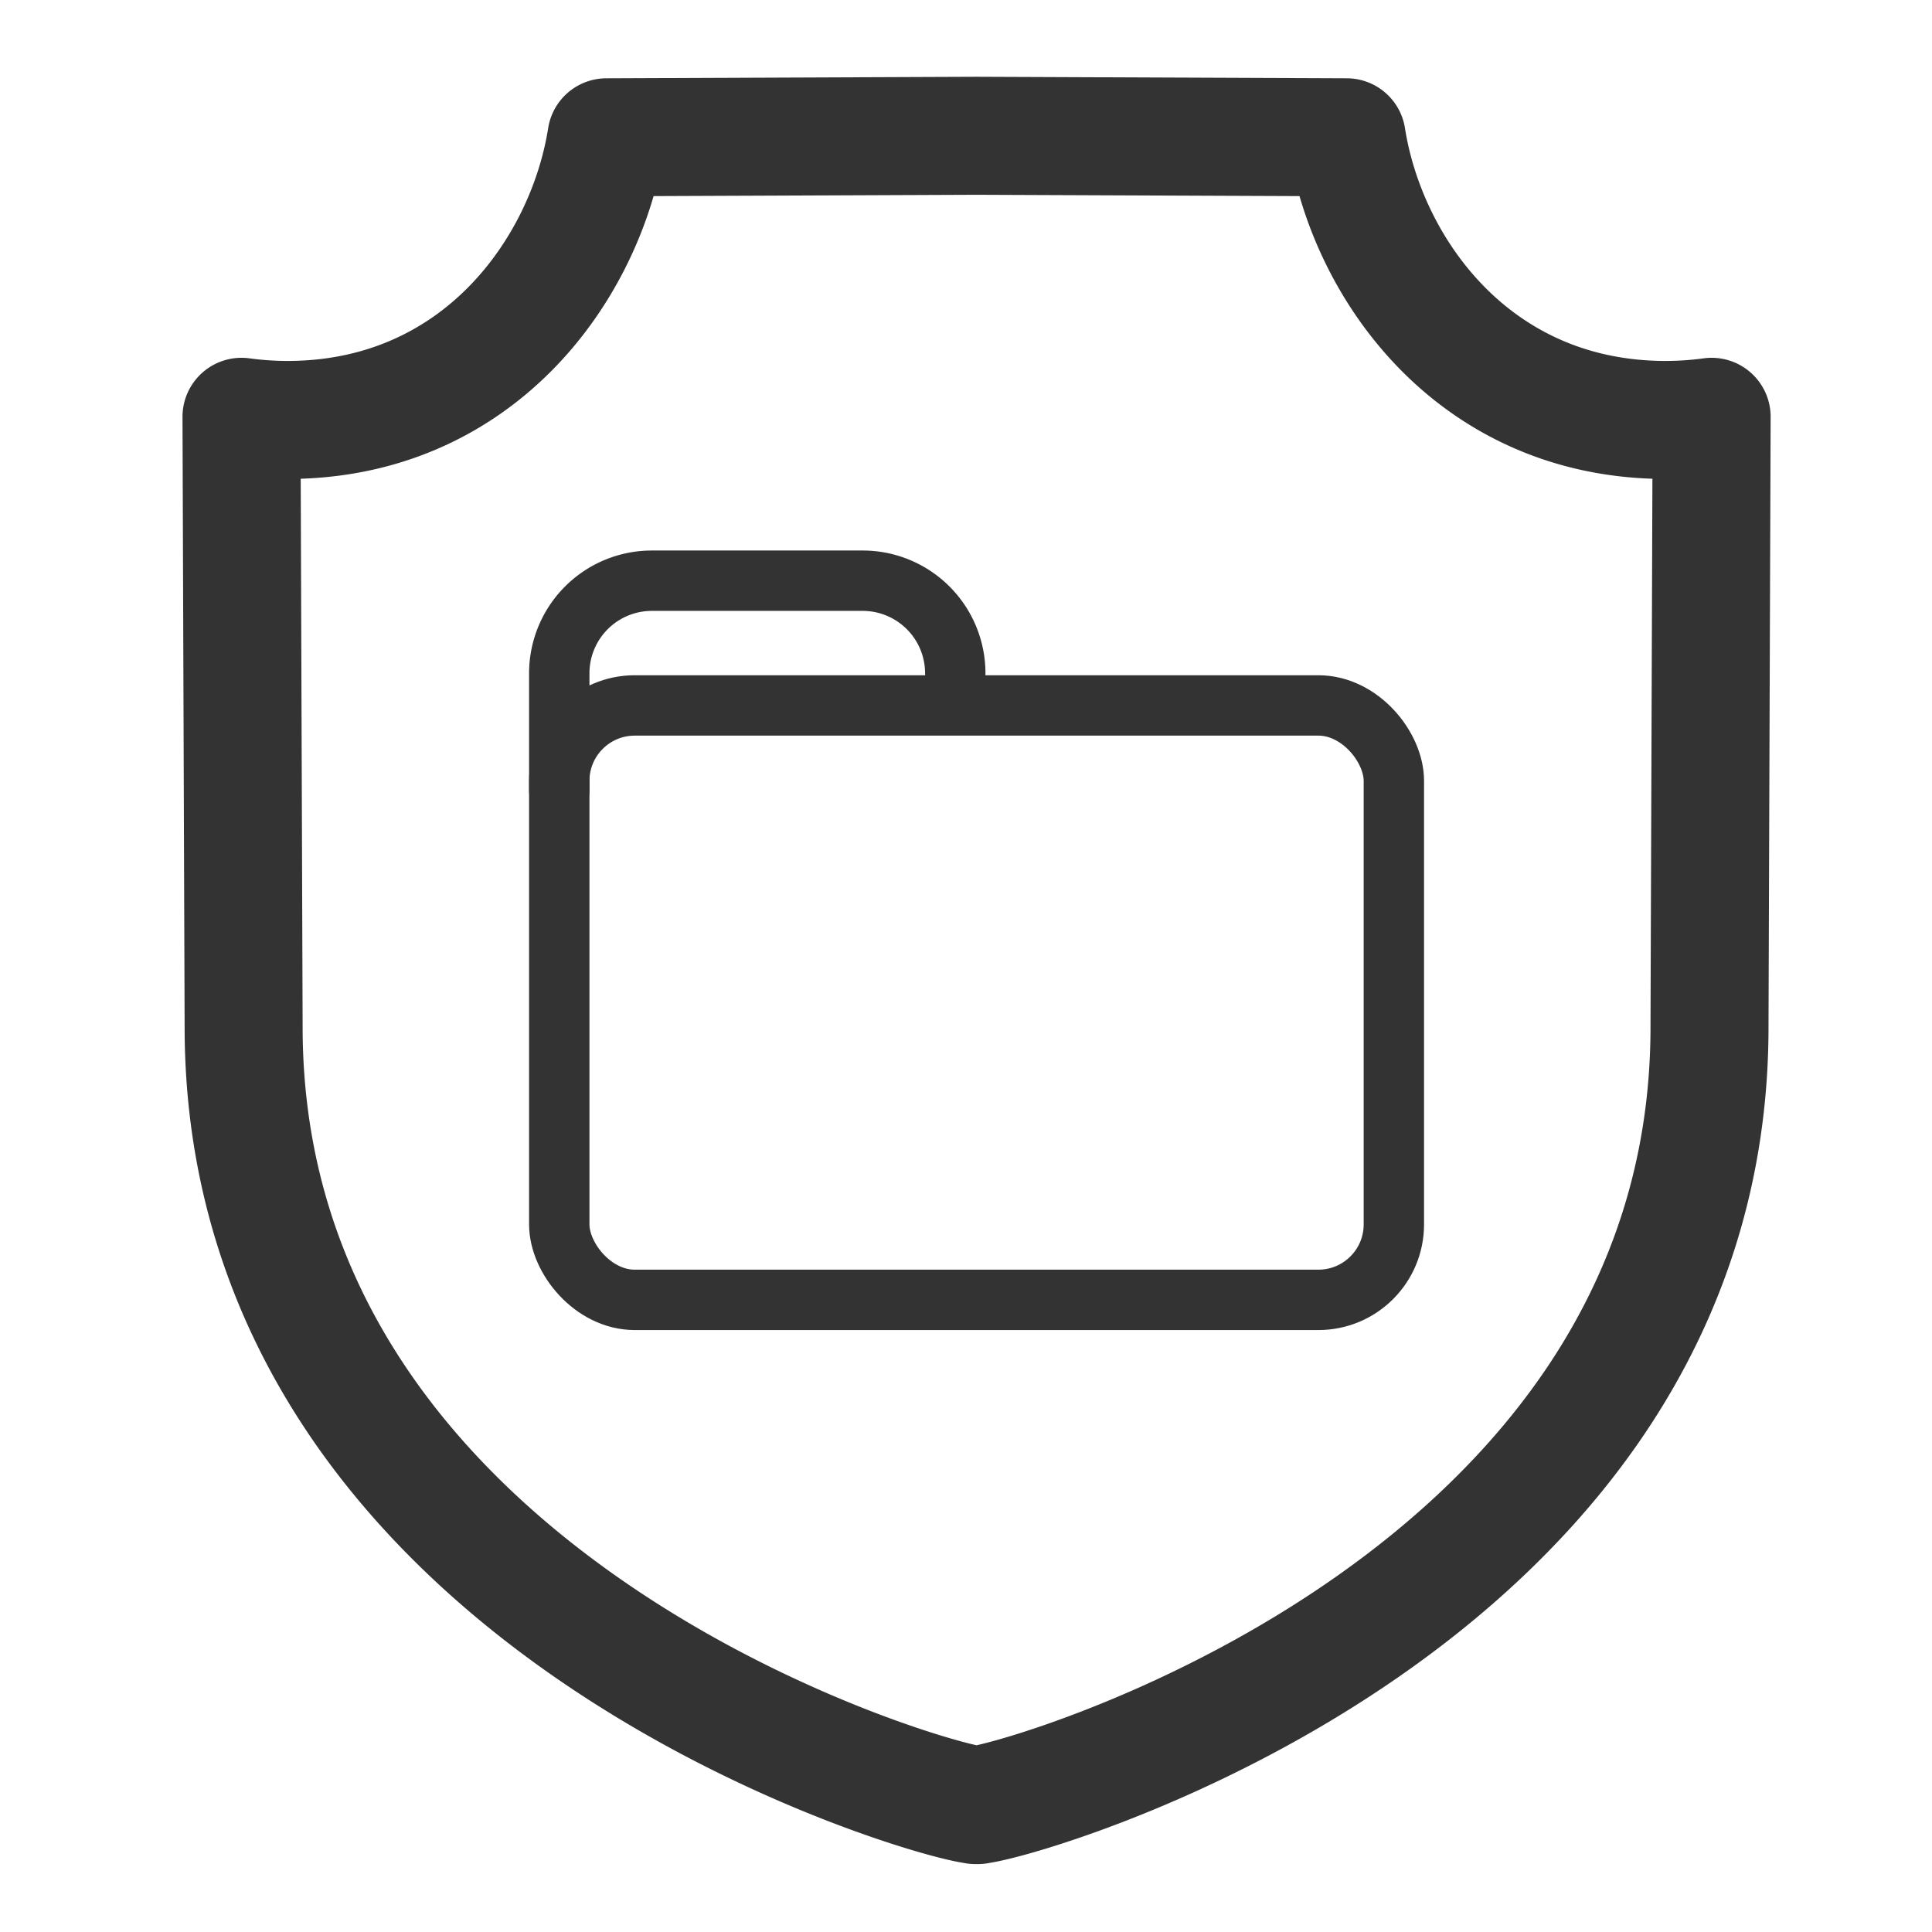 <svg xmlns="http://www.w3.org/2000/svg" xmlns:xlink="http://www.w3.org/1999/xlink" width="128" height="128" viewBox="0 0 128 128">
  <defs>
    <clipPath id="clip-icon-data-security-and-protection-methods">
      <rect width="128" height="128"/>
    </clipPath>
  </defs>
  <g id="icon-data-security-and-protection-methods" clip-path="url(#clip-icon-data-security-and-protection-methods)">
    <g id="Group_870" data-name="Group 870" transform="translate(0.7 0.296)">
      <g id="Group_869" data-name="Group 869">
        <rect id="Rectangle_61" data-name="Rectangle 61" width="55.294" height="39.382" rx="5" transform="translate(36.353 46.441)" stroke-width="4" stroke="#333" stroke-linecap="round" stroke-linejoin="round" fill="none"/>
        <path id="Path_602" data-name="Path 602" d="M62.589,44.295a6.136,6.136,0,0,0-6.118-6.118h-14a6.136,6.136,0,0,0-6.118,6.118v7.762" fill="none" stroke="#333" stroke-linecap="round" stroke-linejoin="round" stroke-width="4"/>
      </g>
      <path id="Path_603" data-name="Path 603" d="M109.565,27.527C96.96,27.469,89.895,17.533,88.521,8.8L64.086,8.7h-.172L39.479,8.8C38.1,17.533,31.04,27.469,18.435,27.527a22.886,22.886,0,0,1-3.135-.209l.141,40.43c0,38.129,45.045,51.181,48.473,51.539v.008a3.7,3.7,0,0,1,.172,0v-.008c3.428-.358,48.473-13.41,48.473-51.539l.141-40.43A22.886,22.886,0,0,1,109.565,27.527Z" fill="none" stroke="#333" stroke-linecap="round" stroke-linejoin="round" stroke-width="7.818"/>
    </g>
  </g>
</svg>
